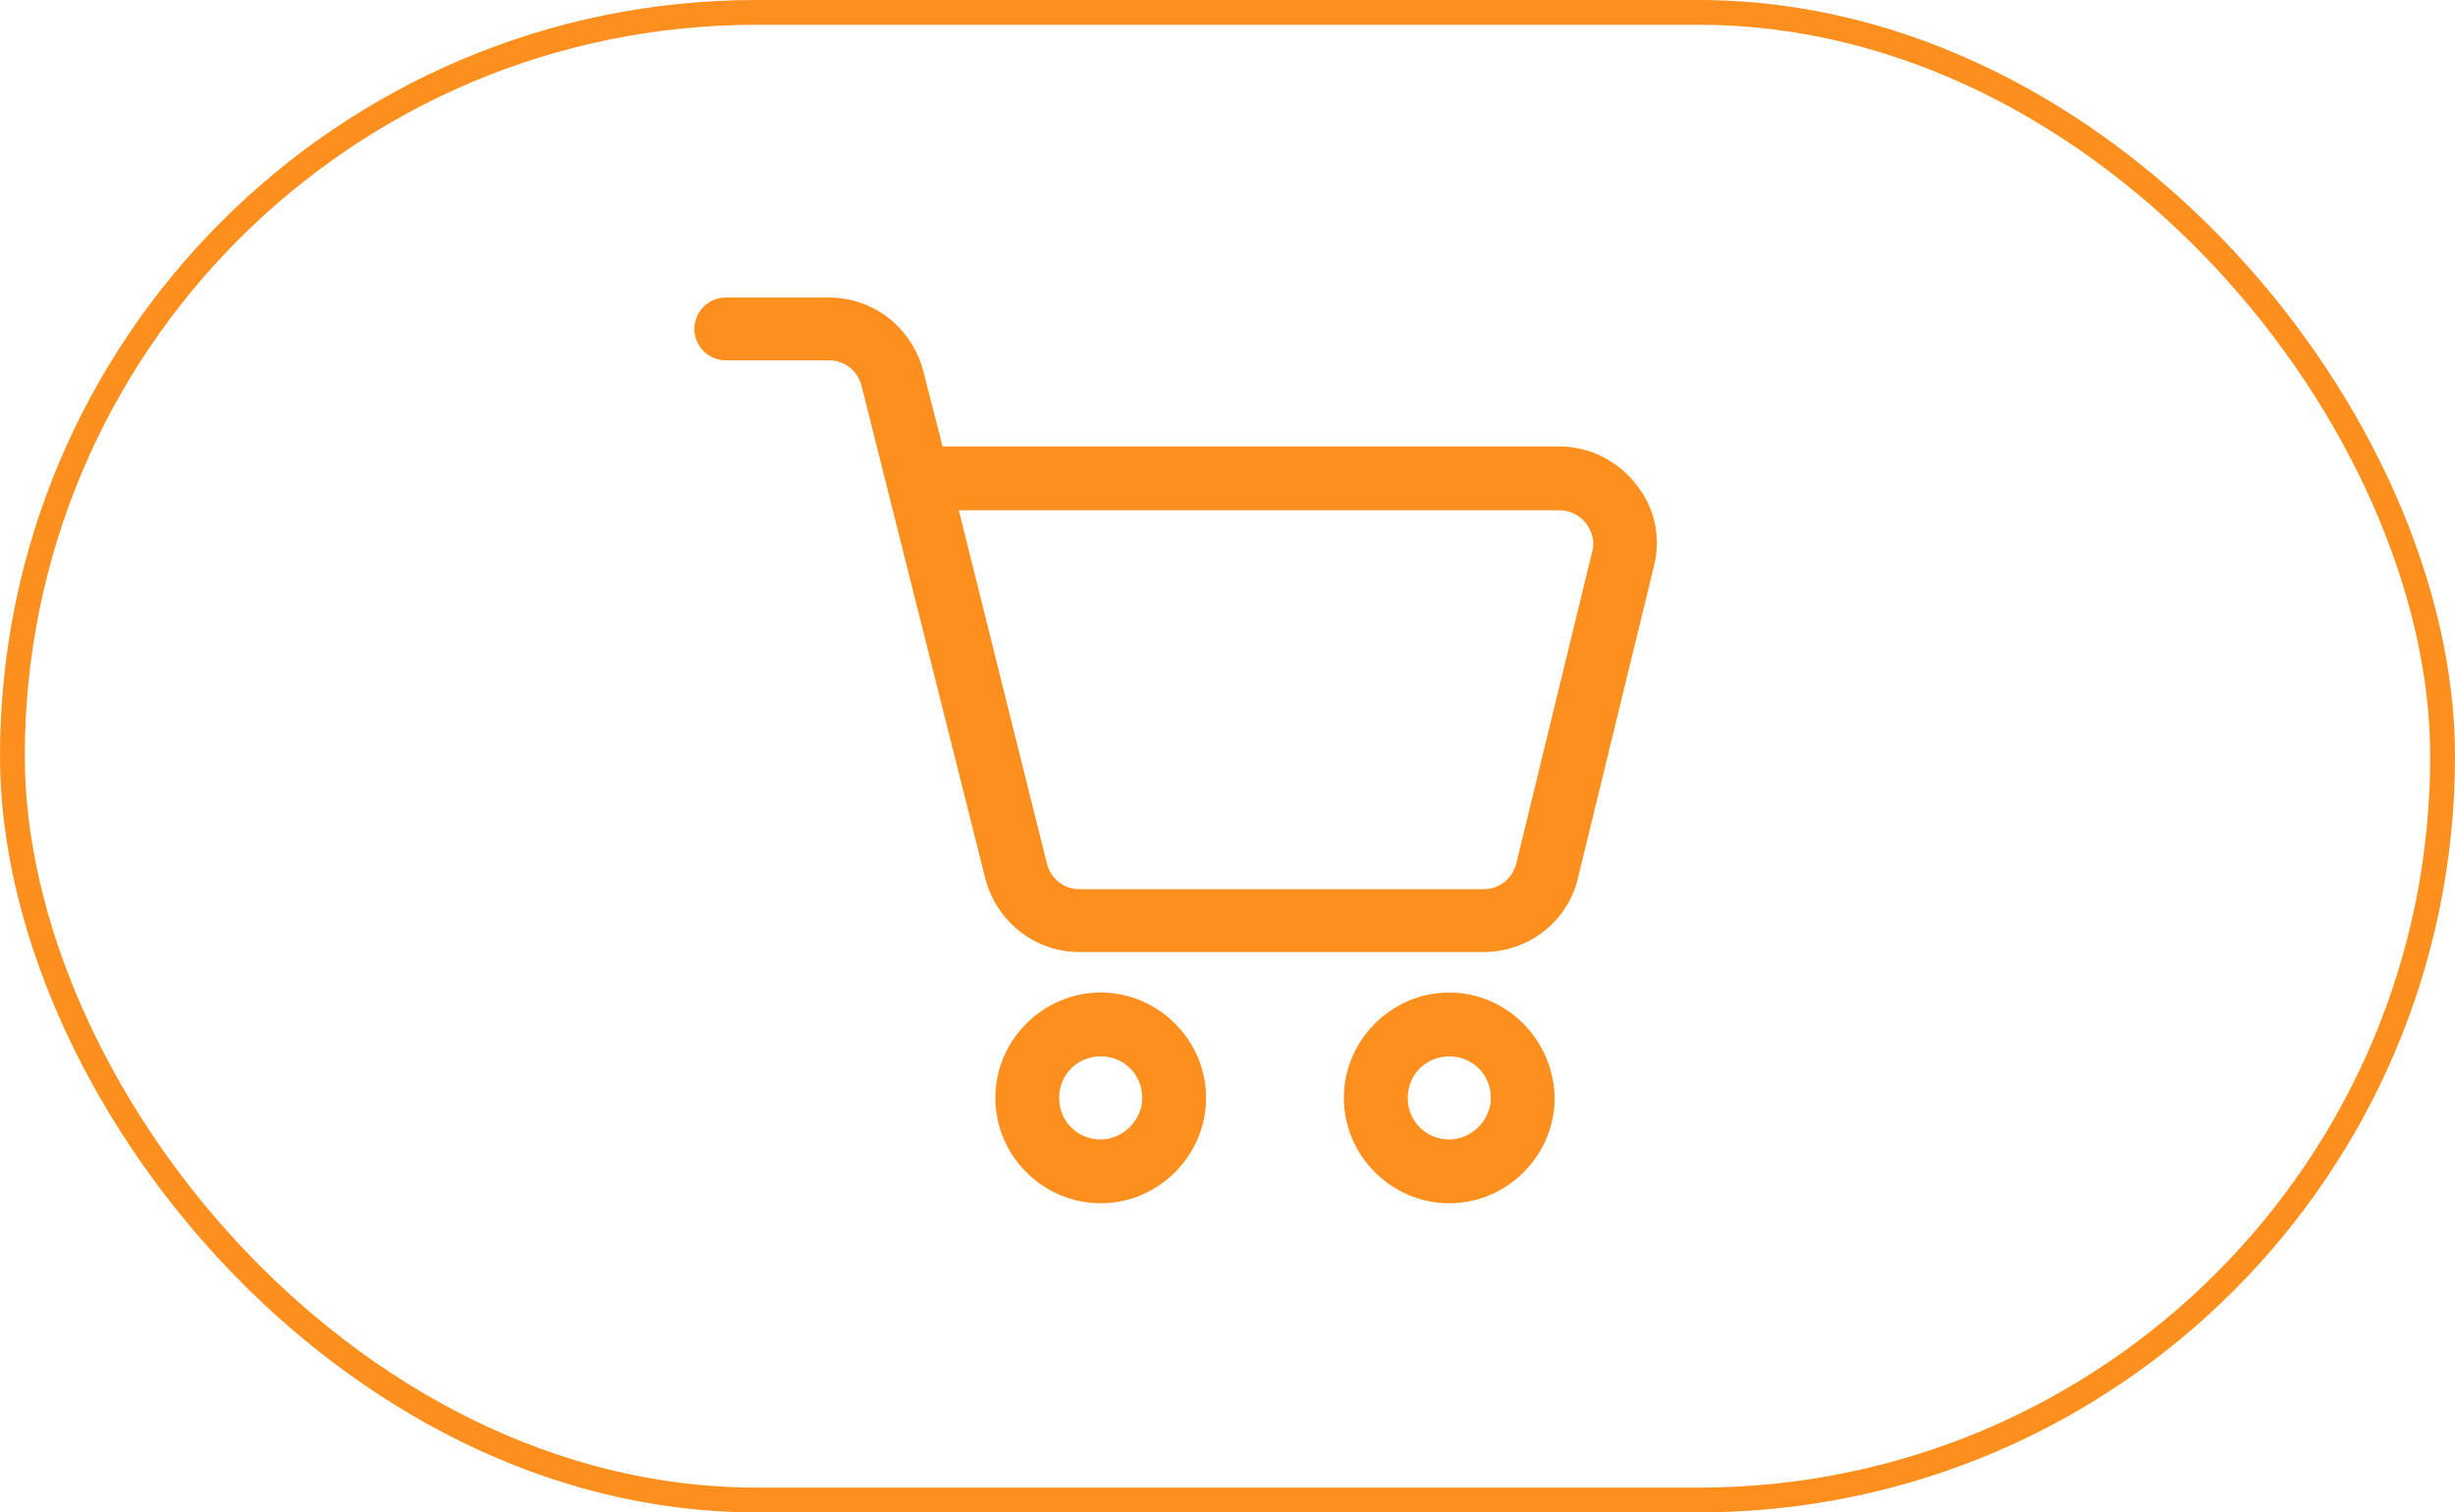 <svg width="99" height="61" viewBox="0 0 99 61" fill="none" xmlns="http://www.w3.org/2000/svg">
<rect x="0.5" y="0.5" width="98" height="60" rx="30" stroke="#FD8F1F"/>
<path d="M65.963 19.519C65.227 18.579 64.083 18.007 62.898 18.007H38.012L37.235 14.983C36.786 13.226 35.233 12 33.435 12H29.267C28.572 12 28 12.572 28 13.267C28 13.961 28.572 14.534 29.267 14.534H33.435C34.048 14.534 34.579 14.942 34.742 15.555L39.728 35.415C40.177 37.172 41.73 38.398 43.528 38.398H59.833C61.631 38.398 63.225 37.172 63.633 35.415L66.698 22.829C66.984 21.685 66.739 20.459 65.963 19.519ZM64.205 22.257L61.141 34.843C60.977 35.456 60.446 35.864 59.833 35.864H43.528C42.915 35.864 42.384 35.456 42.221 34.843L38.665 20.581H62.898C63.306 20.581 63.715 20.786 63.96 21.113C64.205 21.439 64.328 21.848 64.205 22.257Z" fill="#FD8F1F"/>
<path d="M44.387 40.033C42.057 40.033 40.137 41.953 40.137 44.282C40.137 46.612 42.057 48.532 44.387 48.532C46.716 48.532 48.636 46.612 48.636 44.282C48.636 41.953 46.716 40.033 44.387 40.033ZM44.387 45.958C43.447 45.958 42.711 45.222 42.711 44.282C42.711 43.343 43.447 42.607 44.387 42.607C45.326 42.607 46.062 43.343 46.062 44.282C46.062 45.182 45.286 45.958 44.387 45.958Z" fill="#FD8F1F"/>
<path d="M58.443 40.033C56.114 40.033 54.193 41.953 54.193 44.282C54.193 46.612 56.114 48.532 58.443 48.532C60.772 48.532 62.693 46.612 62.693 44.282C62.652 41.953 60.772 40.033 58.443 40.033ZM58.443 45.958C57.503 45.958 56.768 45.222 56.768 44.282C56.768 43.343 57.503 42.607 58.443 42.607C59.383 42.607 60.119 43.343 60.119 44.282C60.119 45.182 59.342 45.958 58.443 45.958Z" fill="#FD8F1F"/>
</svg>

